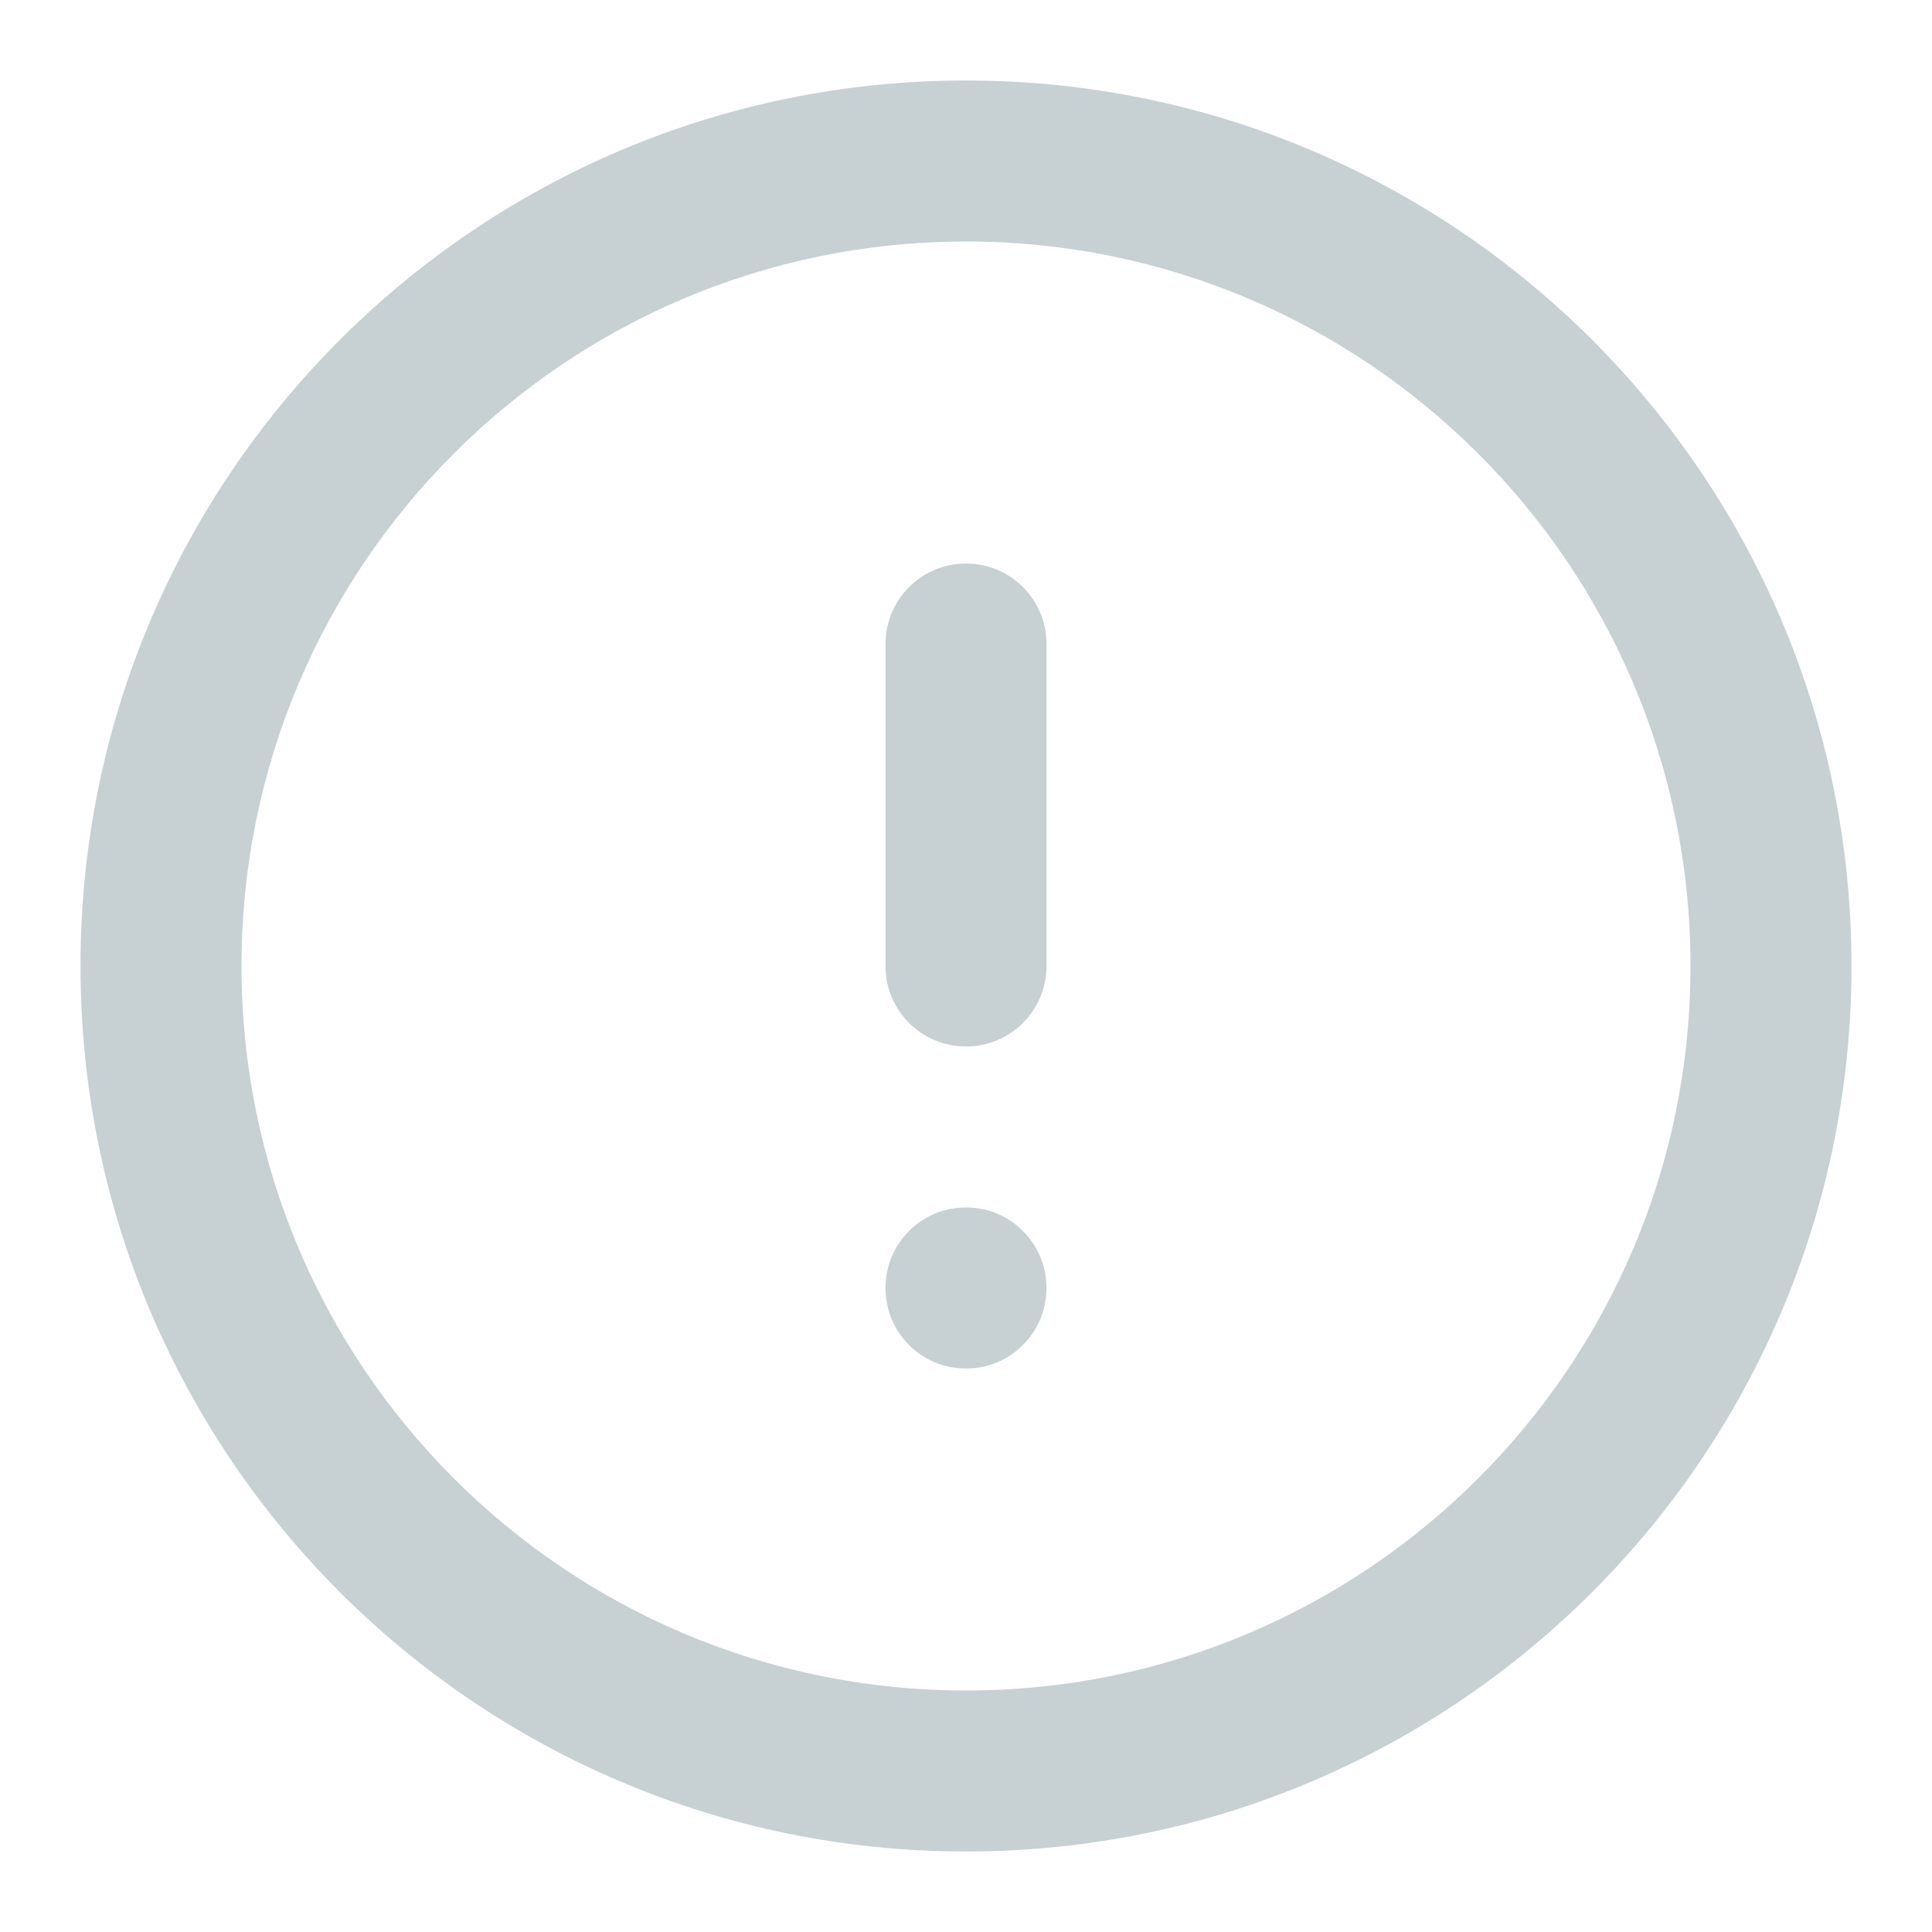 <svg width="48" height="48" viewBox="0 0 48 48" fill="none" xmlns="http://www.w3.org/2000/svg">
<path fill-rule="evenodd" clip-rule="evenodd" d="M24 6C14.059 6 6 14.059 6 24C6 33.941 14.059 42 24 42C33.941 42 42 33.941 42 24C42 14.059 33.941 6 24 6ZM2 24C2 11.85 11.85 2 24 2C36.15 2 46 11.85 46 24C46 36.15 36.15 46 24 46C11.85 46 2 36.15 2 24Z" fill="#C7D0D2"/>
<path fill-rule="evenodd" clip-rule="evenodd" d="M22 32C22 30.895 22.891 30 23.99 30H24.01C25.109 30 26 30.895 26 32C26 33.105 25.109 34 24.01 34H23.99C22.891 34 22 33.105 22 32Z" fill="#C7D0D2"/>
<path fill-rule="evenodd" clip-rule="evenodd" d="M24 14C25.105 14 26 14.895 26 16V24C26 25.105 25.105 26 24 26C22.895 26 22 25.105 22 24V16C22 14.895 22.895 14 24 14Z" fill="#C7D0D2"/>
</svg>
